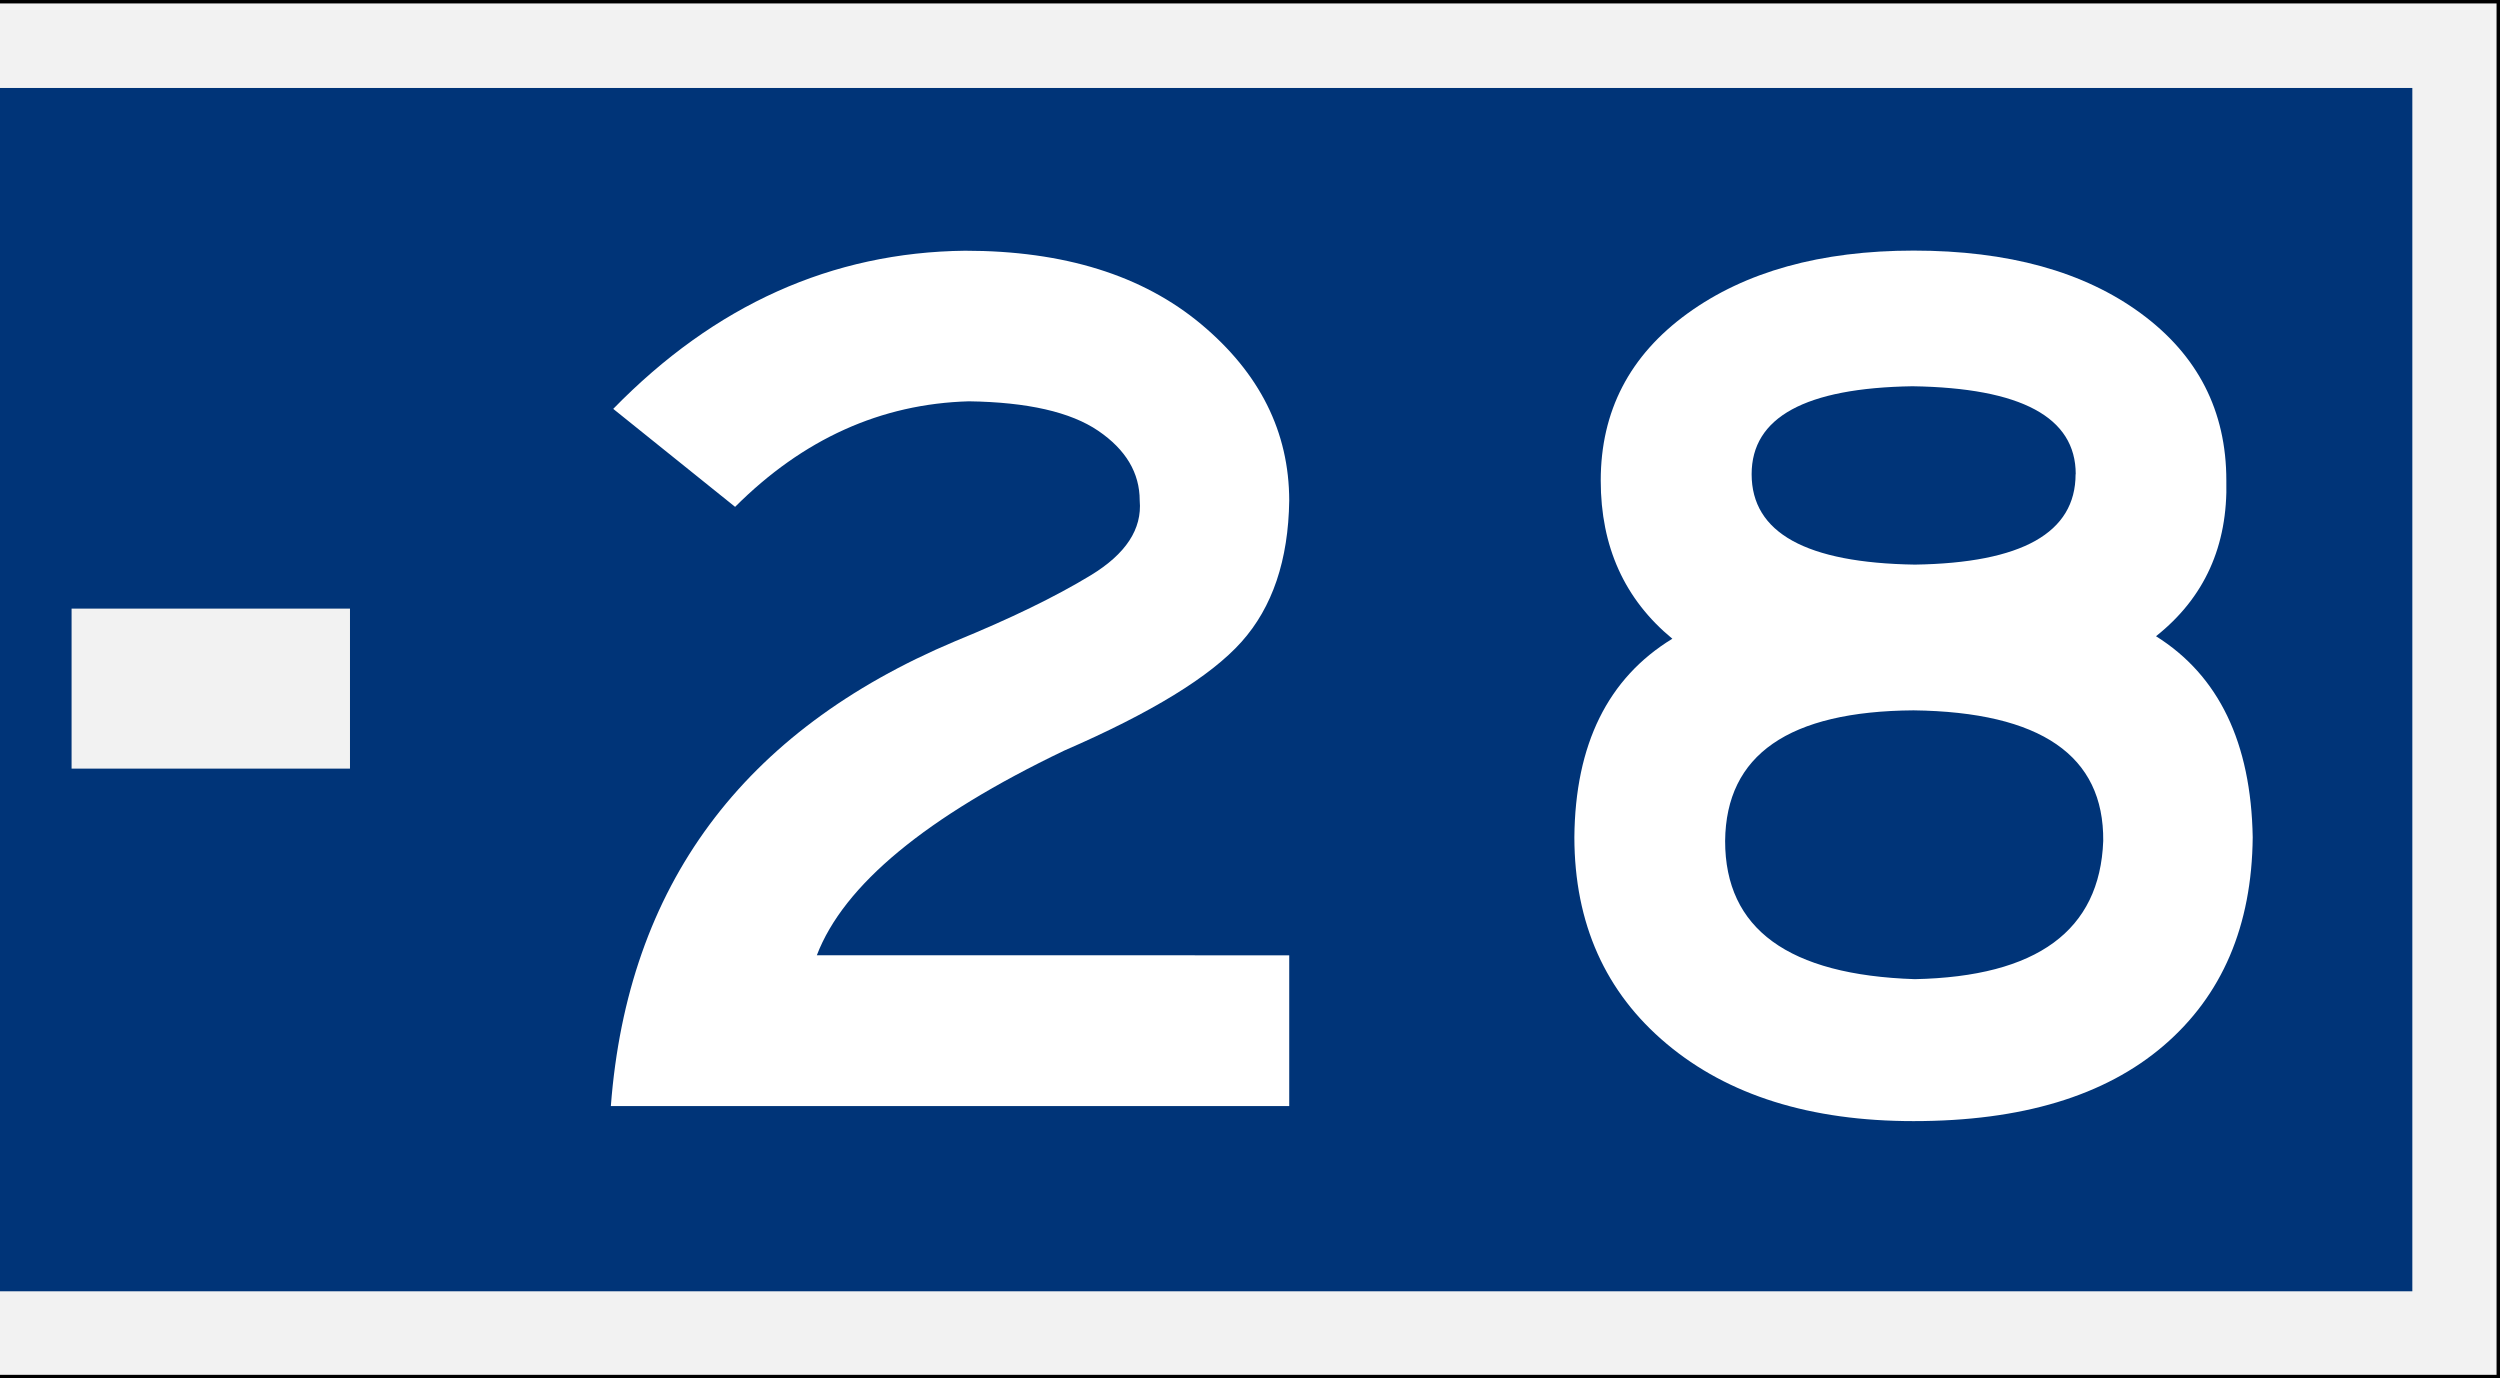 <svg xmlns="http://www.w3.org/2000/svg" viewBox="0 0 727.18 400.9"><rect x="0" y="0" width="727.18" height="400.9" fill="#808080" stroke="none"/><defs><style>.cls-1{fill:#f2f2f2;}.cls-2{fill:#003478;}.cls-3{fill:#fff;}</style></defs><g id="Layer_2" data-name="Layer 2"><g id="svg8"><g id="layer1"><rect class="cls-1" y="0.5" width="726.68" height="399.9"/><path d="M0,0H727.18V400.9H0m0-1H726.18V1H0Z"/><rect id="rect835" class="cls-2" y="25.59" width="701.68" height="350.01"/><rect id="rect876" class="cls-1" x="20.82" y="177.03" width="80.98" height="46.54"/><path class="cls-3" d="M375,321.72H177.68Q185,225.63,277.8,186.52q24.12-9.86,39.46-19.18t14.25-21.74q0-12.06-12.05-20.28t-37.64-8.59q-38.37,1.09-68,30.7l-35.45-28.5q44.22-45.32,102.32-46,43.11,0,68.69,21.37T375,145.6q-.37,26-13.89,41.11t-51.52,31.6q-60.28,28.88-72,59.56H375Z"/><path class="cls-3" d="M655.25,243.53q-.36,38.73-25.94,60.65T556.6,326.1q-45,0-71.8-22.47t-26.86-60.1q.36-40.56,28.5-57.74-20.83-17.16-20.83-46,0-30.31,25.21-48.59T556.6,72.89q41.28,0,66.13,18.27t24.85,48.59q.72,28.5-20.46,45.31Q654.53,202.25,655.25,243.53Zm-43.48,1.09q.36-37.27-55.17-38-54.45.38-54.81,38,0,38.37,55.17,40.19Q610.3,283.71,611.77,244.62Zm-8-106.69q0-24.86-47.5-25.58-46.77.74-46.77,25.58,0,25.57,47.5,26.3Q603.73,163.51,603.73,137.93Z"/></g></g></g></svg>